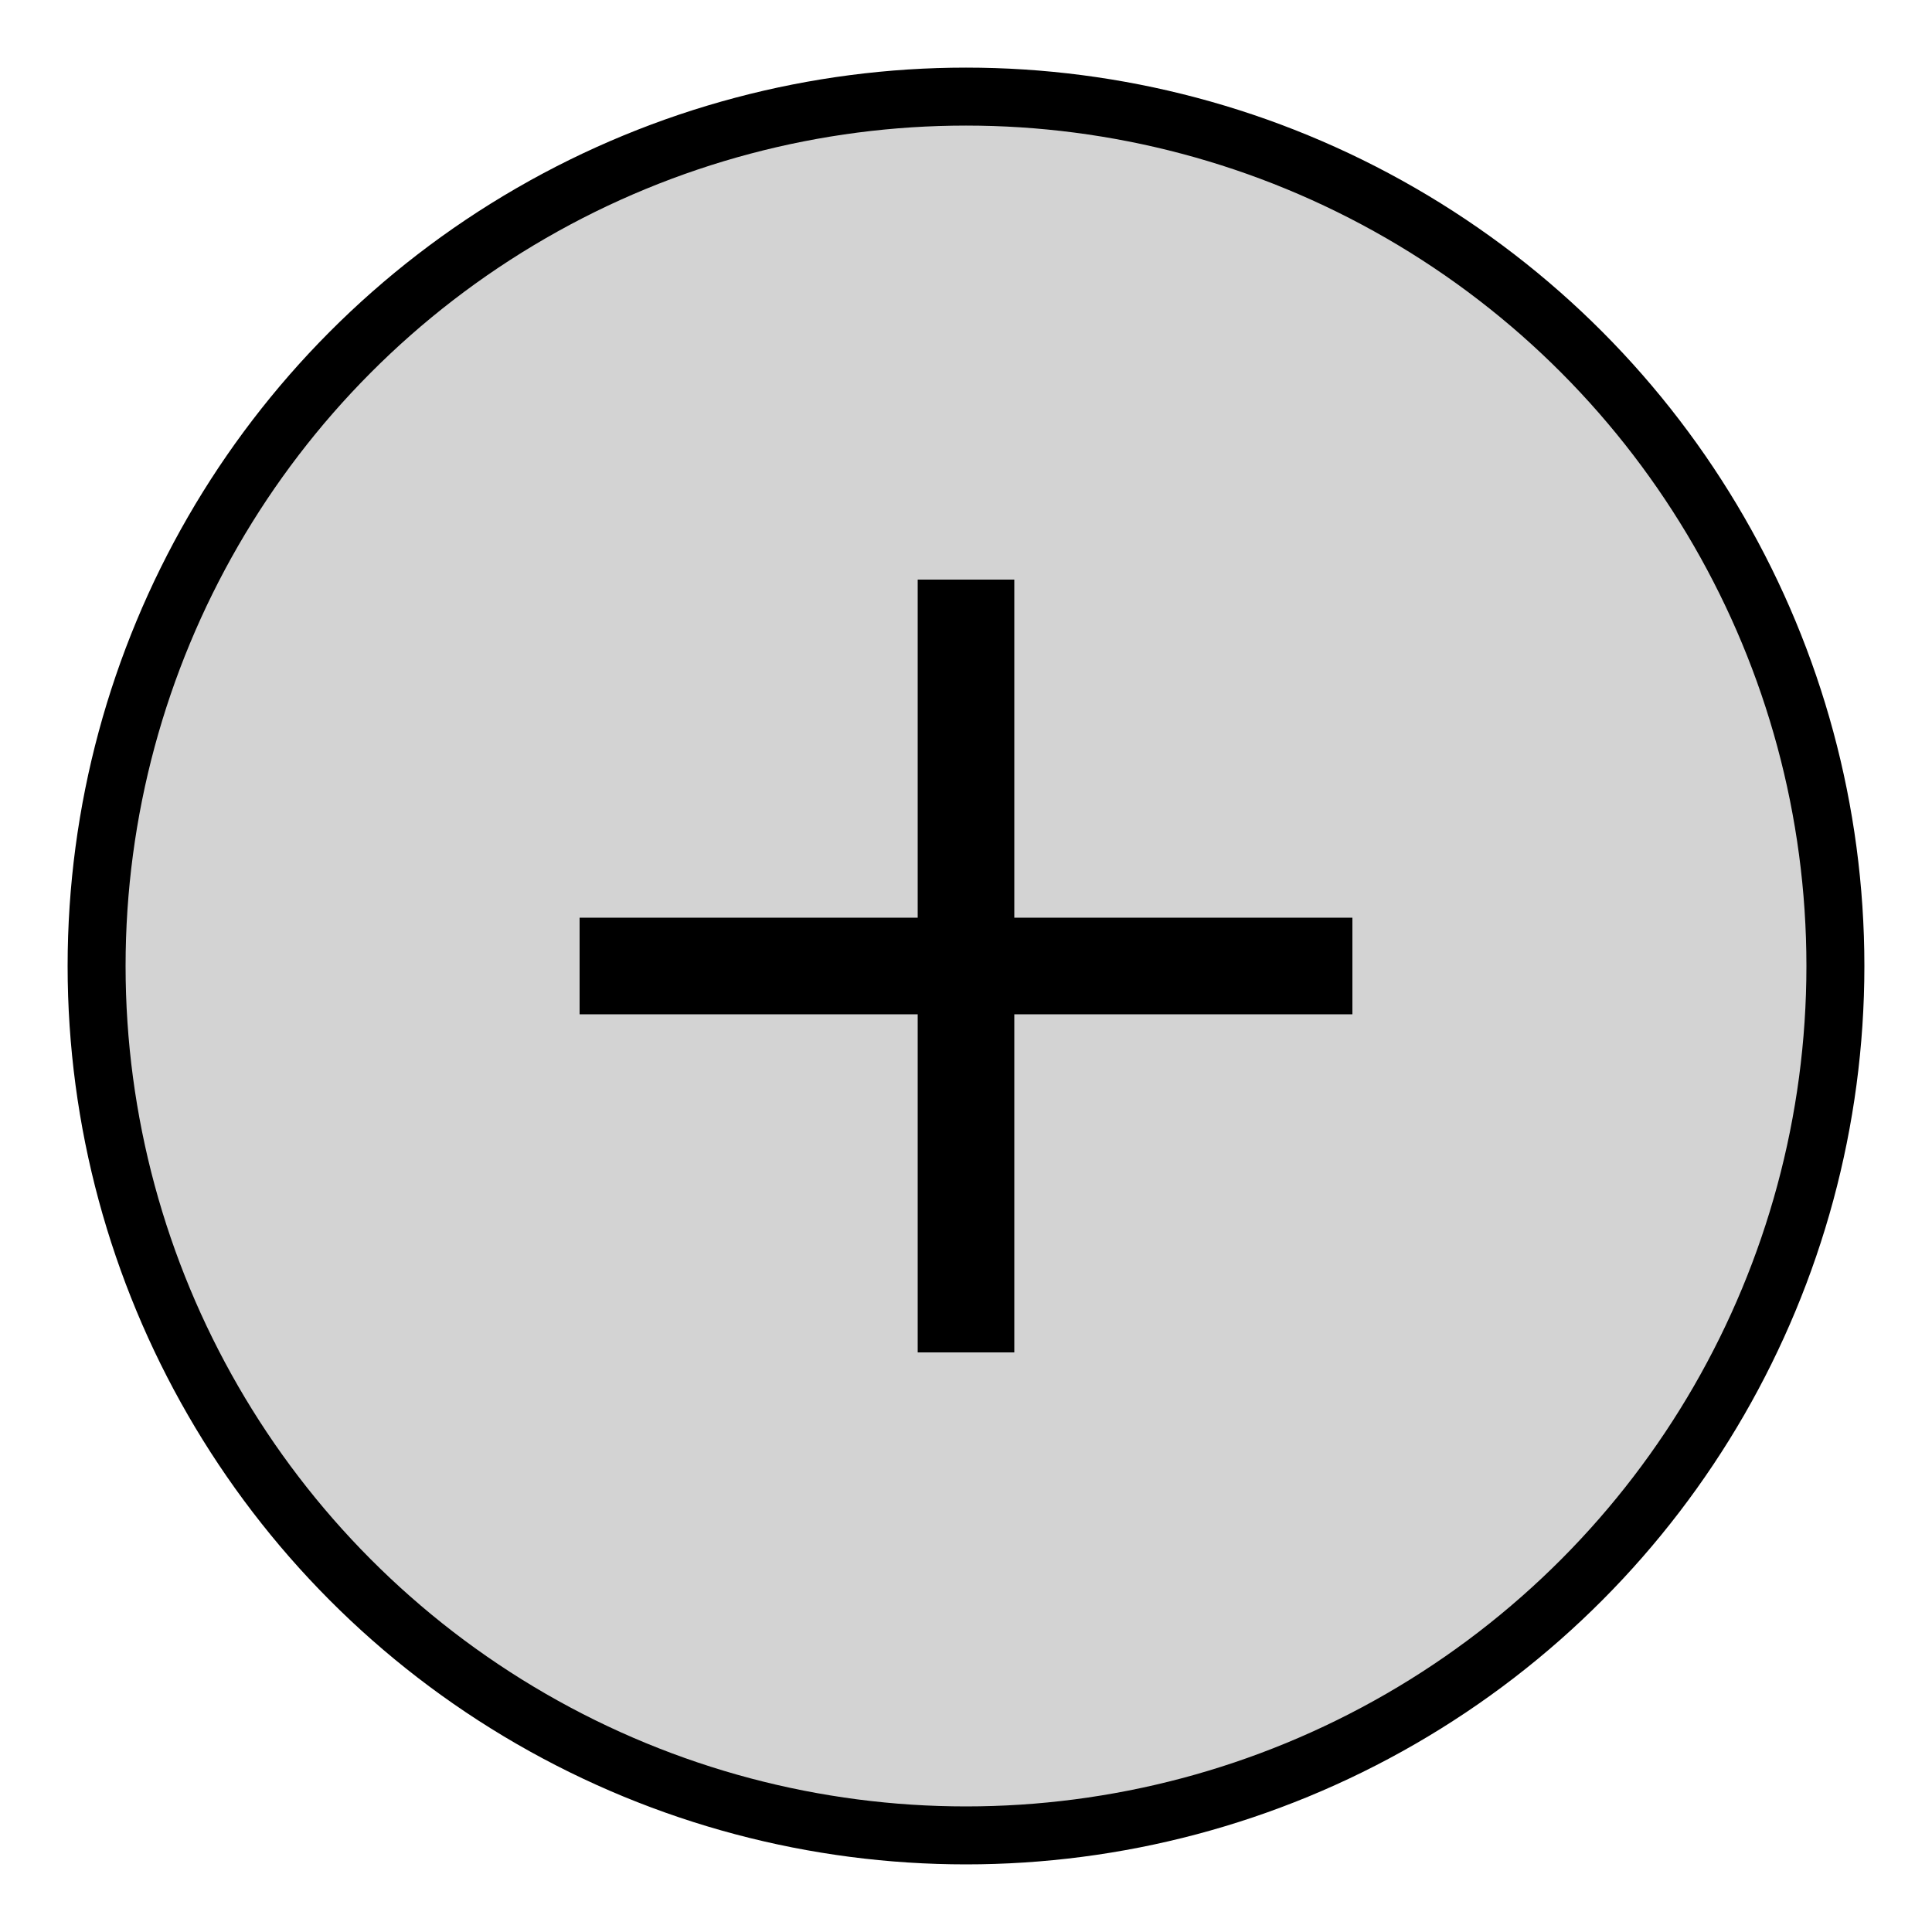 <svg xmlns="http://www.w3.org/2000/svg" viewBox="0 0 100 100">
  <circle cx="50" cy="50" r="45" stroke="black" stroke-width="3" fill="lightgray" />
  <line x1="30" y1="50" x2="70" y2="50" stroke="black" stroke-width="5"/>
  <line x1="50" y1="30" x2="50" y2="70" stroke="black" stroke-width="5"/>
</svg>
